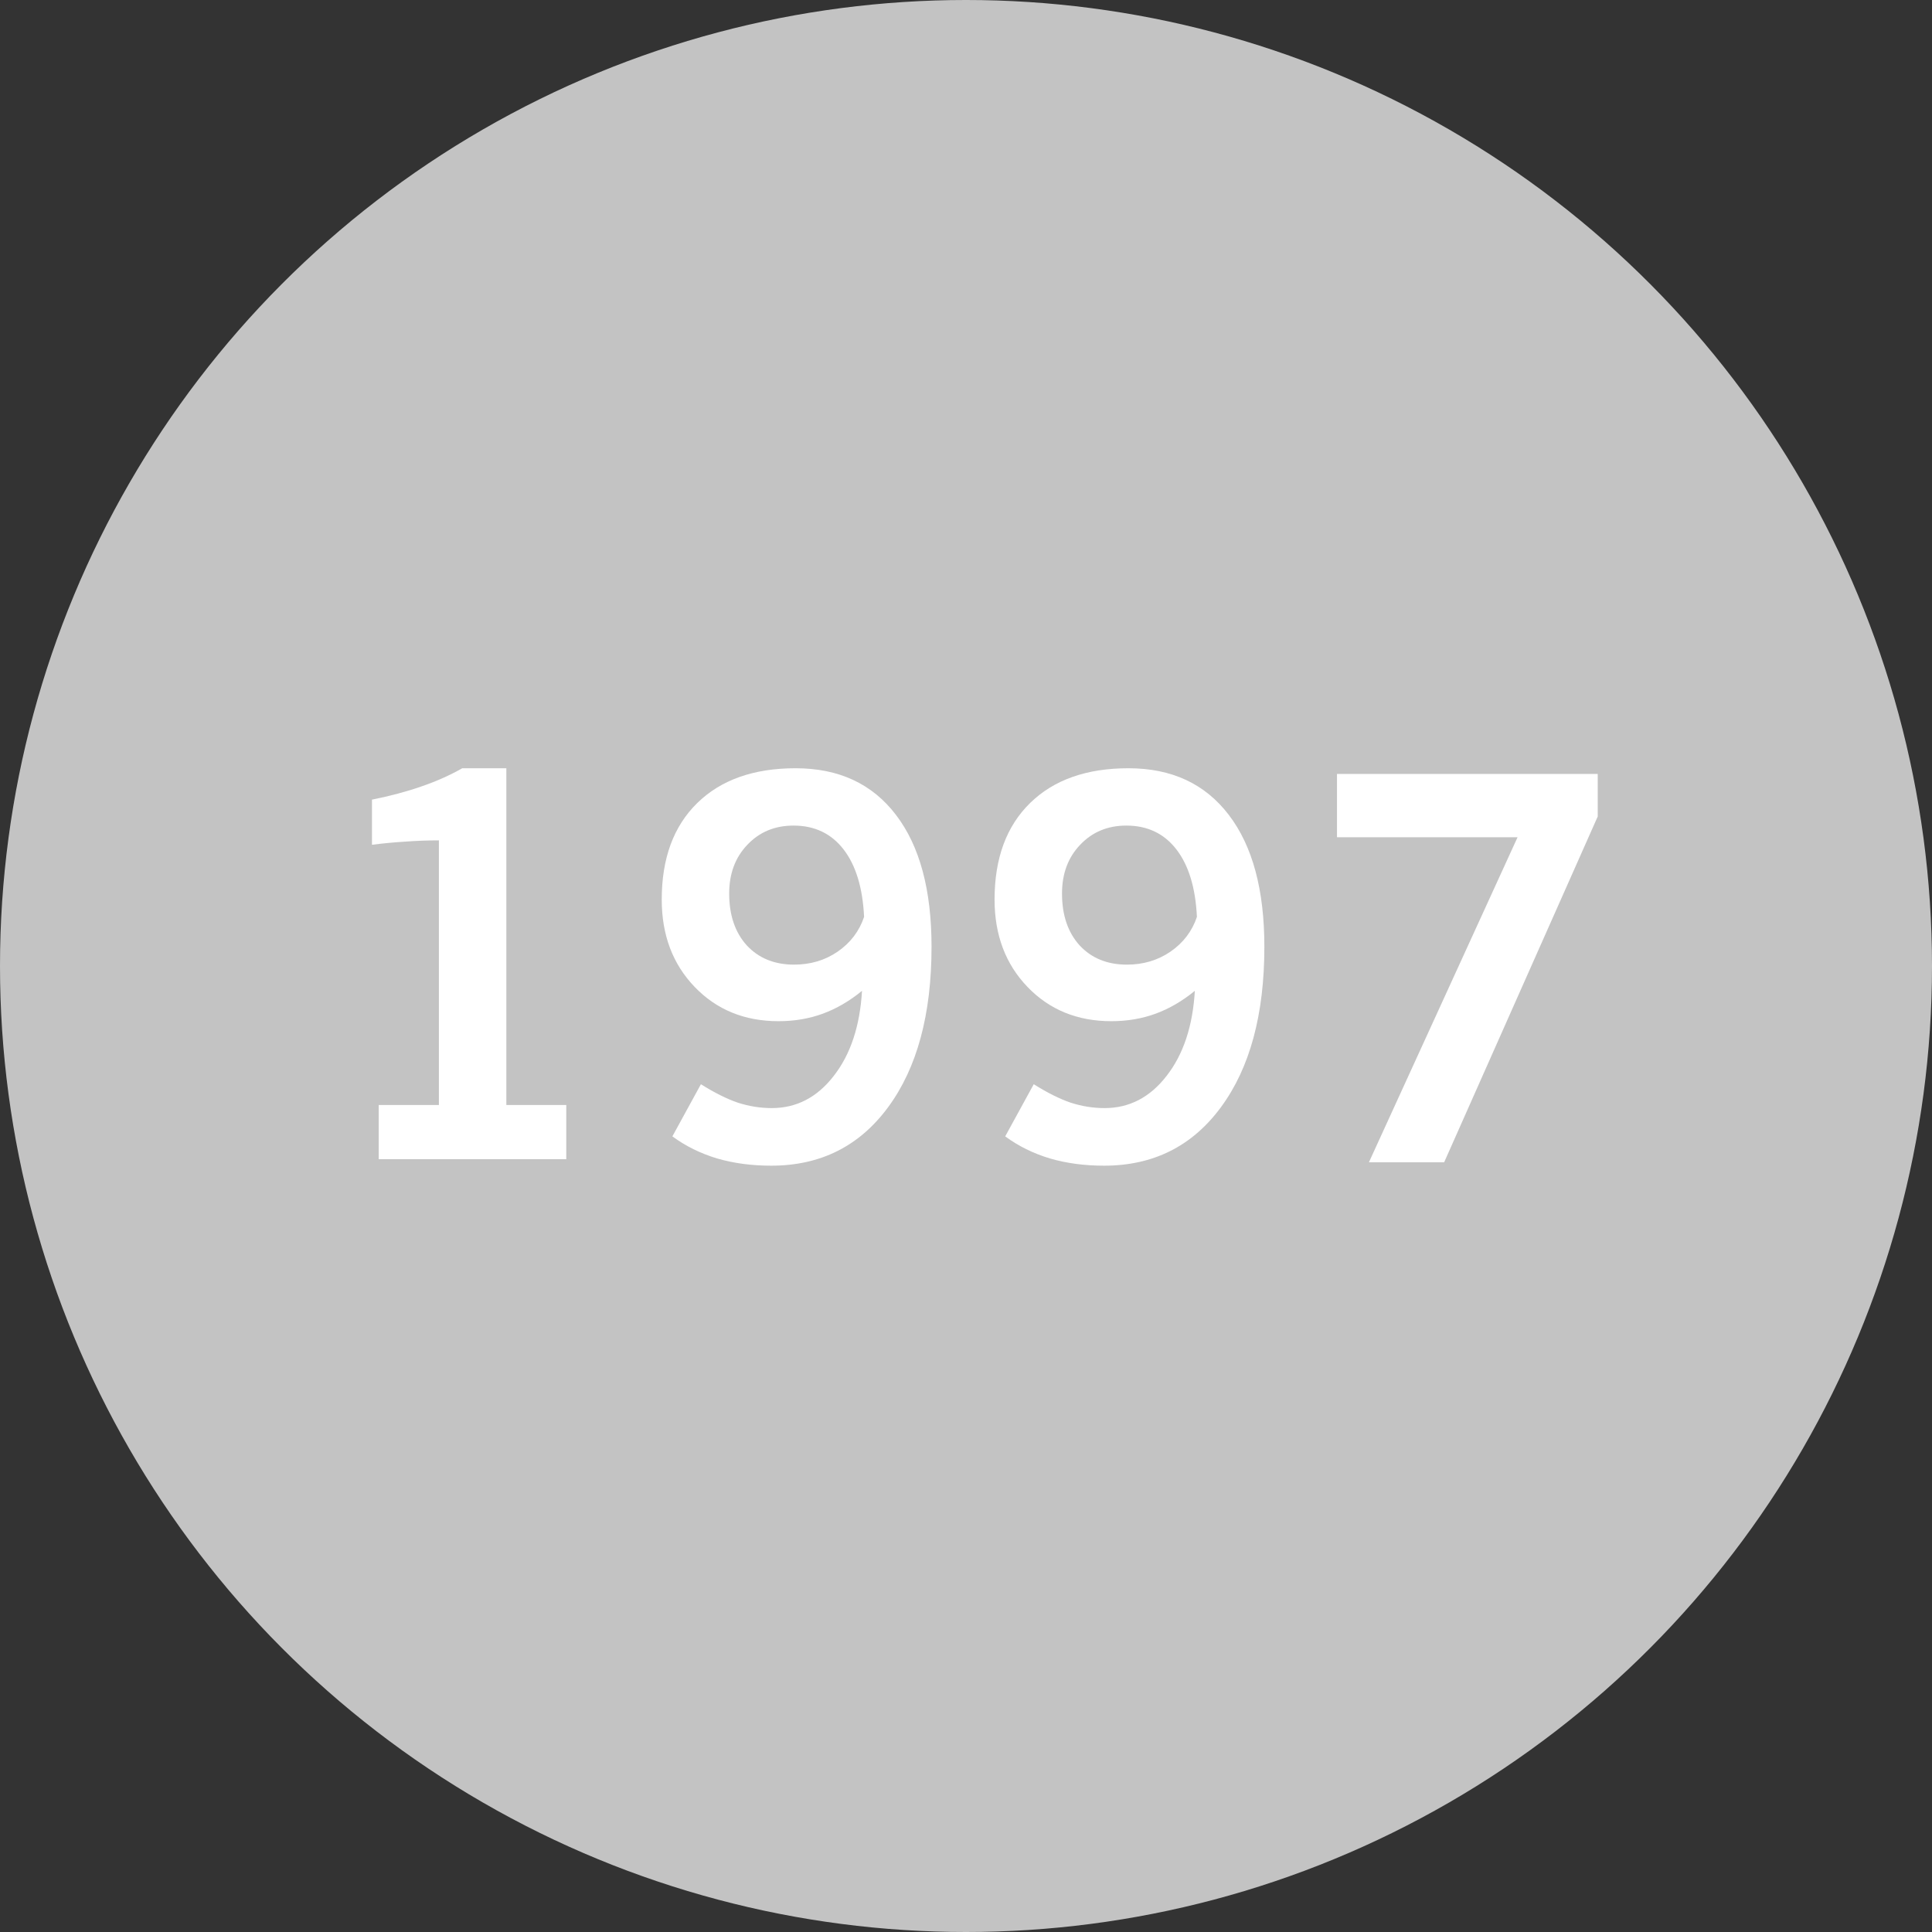 <?xml version="1.0"?>
<svg xmlns="http://www.w3.org/2000/svg" width="160" height="160" viewBox="0 0 320 320" fill="none">
<rect x="0" y="0" width="320" height="320" fill="#333333" stroke="none"/>
<g clip-path="url(#clip0_347_873)">
<circle cx="160" cy="160" r="160" fill="#C3C3C3"/>
<path d="M226.734 192.516L251.355 138.676H221.449V128.191H264.633V135.238L239.195 192.516H226.734Z" fill="white"/>
<path d="M198.247 151.867C198.018 147.055 196.886 143.331 194.853 140.695C192.819 138.06 190.054 136.742 186.56 136.742C183.466 136.742 180.916 137.802 178.911 139.922C176.906 142.013 175.903 144.706 175.903 148C175.903 151.581 176.877 154.445 178.825 156.594C180.802 158.714 183.409 159.773 186.646 159.773C189.367 159.773 191.773 159.057 193.864 157.625C195.984 156.164 197.445 154.245 198.247 151.867ZM197.903 164.113C195.841 165.803 193.678 167.064 191.415 167.895C189.152 168.725 186.703 169.141 184.067 169.141C178.453 169.141 173.826 167.25 170.188 163.469C166.55 159.688 164.731 154.861 164.731 148.988C164.731 142.171 166.694 136.842 170.618 133.004C174.543 129.165 179.971 127.246 186.903 127.246C194.065 127.246 199.608 129.824 203.532 134.98C207.457 140.108 209.419 147.384 209.419 156.809C209.419 168.009 207.027 176.861 202.243 183.363C197.488 189.837 191.028 193.074 182.864 193.074C179.627 193.074 176.634 192.673 173.884 191.871C171.134 191.04 168.67 189.823 166.493 188.219L171.22 179.582C173.454 180.986 175.488 182.003 177.321 182.633C179.183 183.234 181.06 183.535 182.95 183.535C187.047 183.535 190.47 181.759 193.22 178.207C195.998 174.655 197.56 169.957 197.903 164.113Z" fill="white"/>
<path d="M143.12 151.867C142.891 147.055 141.759 143.331 139.726 140.695C137.692 138.06 134.927 136.742 131.433 136.742C128.339 136.742 125.789 137.802 123.784 139.922C121.779 142.013 120.776 144.706 120.776 148C120.776 151.581 121.75 154.445 123.698 156.594C125.675 158.714 128.282 159.773 131.519 159.773C134.24 159.773 136.646 159.057 138.737 157.625C140.857 156.164 142.318 154.245 143.12 151.867ZM142.776 164.113C140.714 165.803 138.551 167.064 136.288 167.895C134.025 168.725 131.576 169.141 128.94 169.141C123.326 169.141 118.7 167.25 115.062 163.469C111.423 159.688 109.604 154.861 109.604 148.988C109.604 142.171 111.567 136.842 115.491 133.004C119.416 129.165 124.844 127.246 131.776 127.246C138.938 127.246 144.481 129.824 148.405 134.98C152.33 140.108 154.292 147.384 154.292 156.809C154.292 168.009 151.9 176.861 147.116 183.363C142.361 189.837 135.901 193.074 127.737 193.074C124.5 193.074 121.507 192.673 118.757 191.871C116.007 191.04 113.543 189.823 111.366 188.219L116.093 179.582C118.327 180.986 120.361 182.003 122.194 182.633C124.056 183.234 125.933 183.535 127.823 183.535C131.92 183.535 135.343 181.759 138.093 178.207C140.871 174.655 142.433 169.957 142.776 164.113Z" fill="white"/>
<path d="M62.727 192V183.02H72.696V139.191C70.806 139.191 68.915 139.263 67.024 139.406C65.162 139.521 63.358 139.693 61.61 139.922V132.445C64.618 131.844 67.354 131.113 69.817 130.254C72.31 129.395 74.558 128.392 76.564 127.246H83.868V183.02H93.794V192H62.727Z" fill="white"/>
</g>
<defs>
<clipPath id="clip0_347_873">
<rect width="320" height="320" fill="white"/>
</clipPath>
</defs>
</svg>
